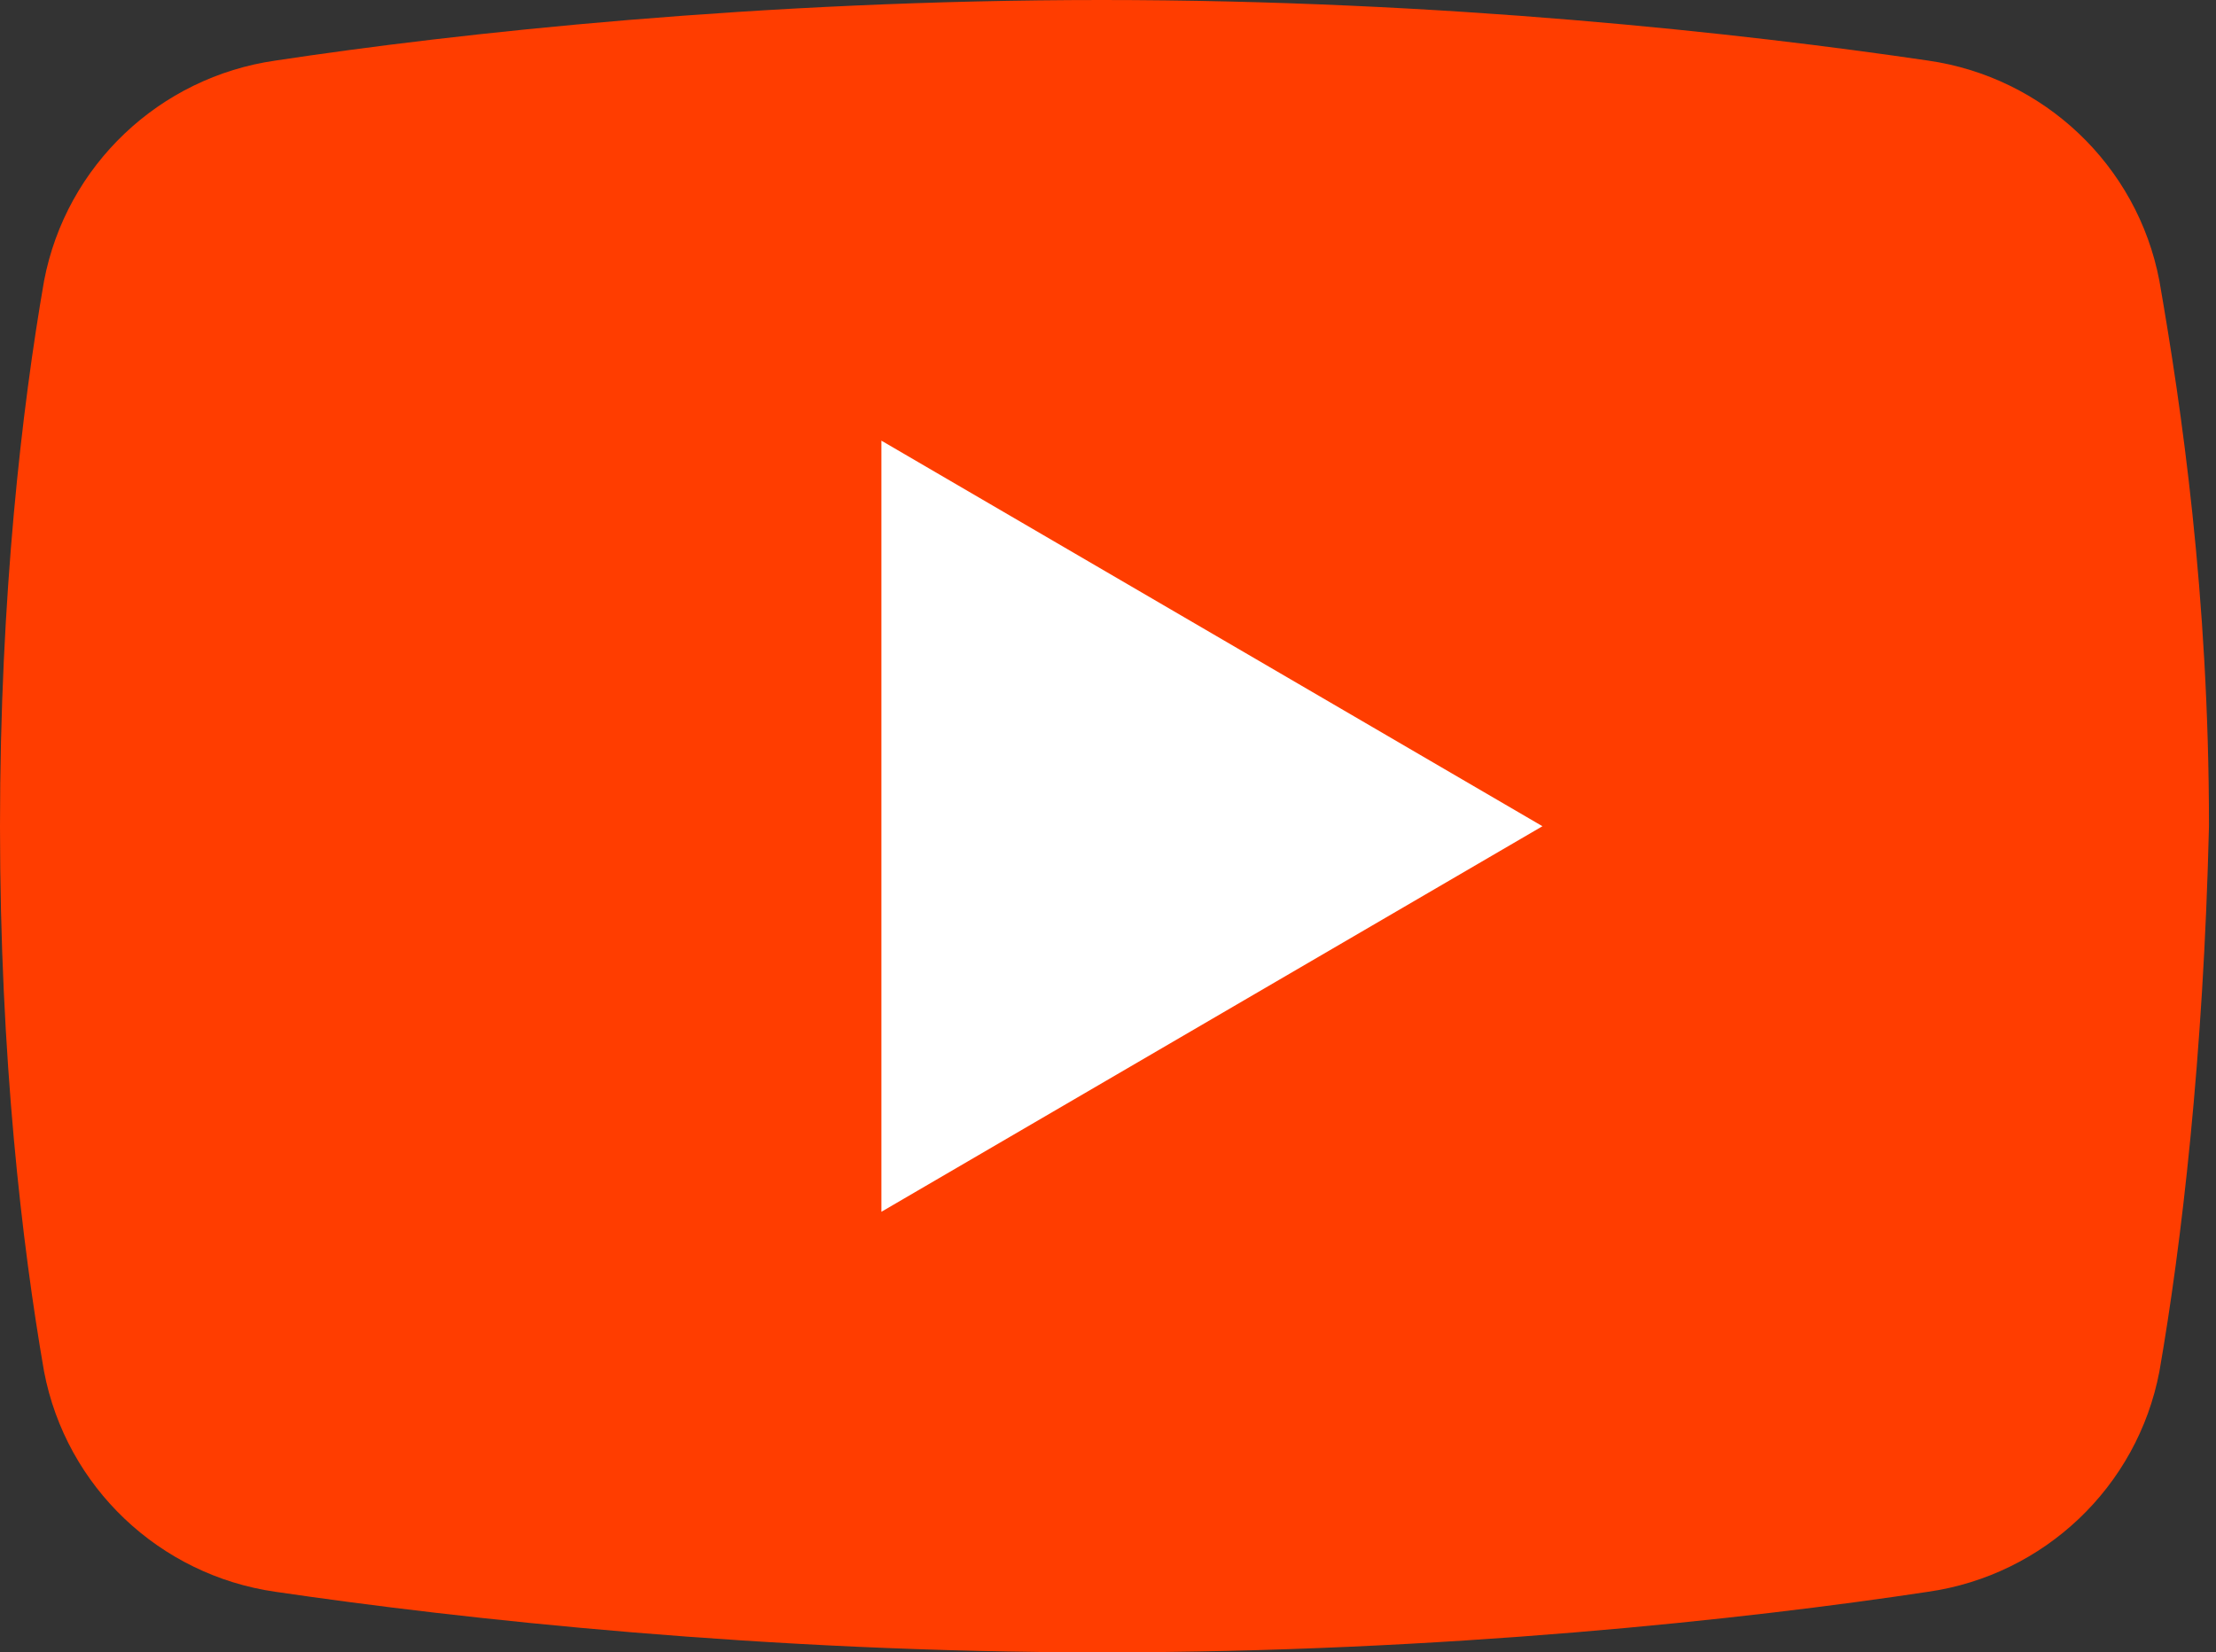 <svg width="59" height="44" viewBox="0 0 59 44" fill="none" xmlns="http://www.w3.org/2000/svg">
<rect x="0" y="0" width="59" height="44" fill="#333333" stroke="none"/>
<path d="M57.493 36.52C56.907 39.6 54.413 41.947 51.333 42.387C46.493 43.12 38.427 44 29.333 44C20.387 44 12.32 43.12 7.333 42.387C4.253 41.947 1.76 39.6 1.173 36.52C0.587 33.147 0 28.16 0 22C0 15.84 0.587 10.853 1.173 7.48C1.76 4.4 4.253 2.053 7.333 1.613C12.173 0.88 20.24 0 29.333 0C38.427 0 46.347 0.88 51.333 1.613C54.413 2.053 56.907 4.4 57.493 7.48C58.08 10.853 58.813 15.84 58.813 22C58.667 28.16 58.08 33.147 57.493 36.52Z" fill="#FF3D00"/>
<path d="M23.467 32.268V11.734L41.067 22.001L23.467 32.268Z" fill="white"/>
</svg>
